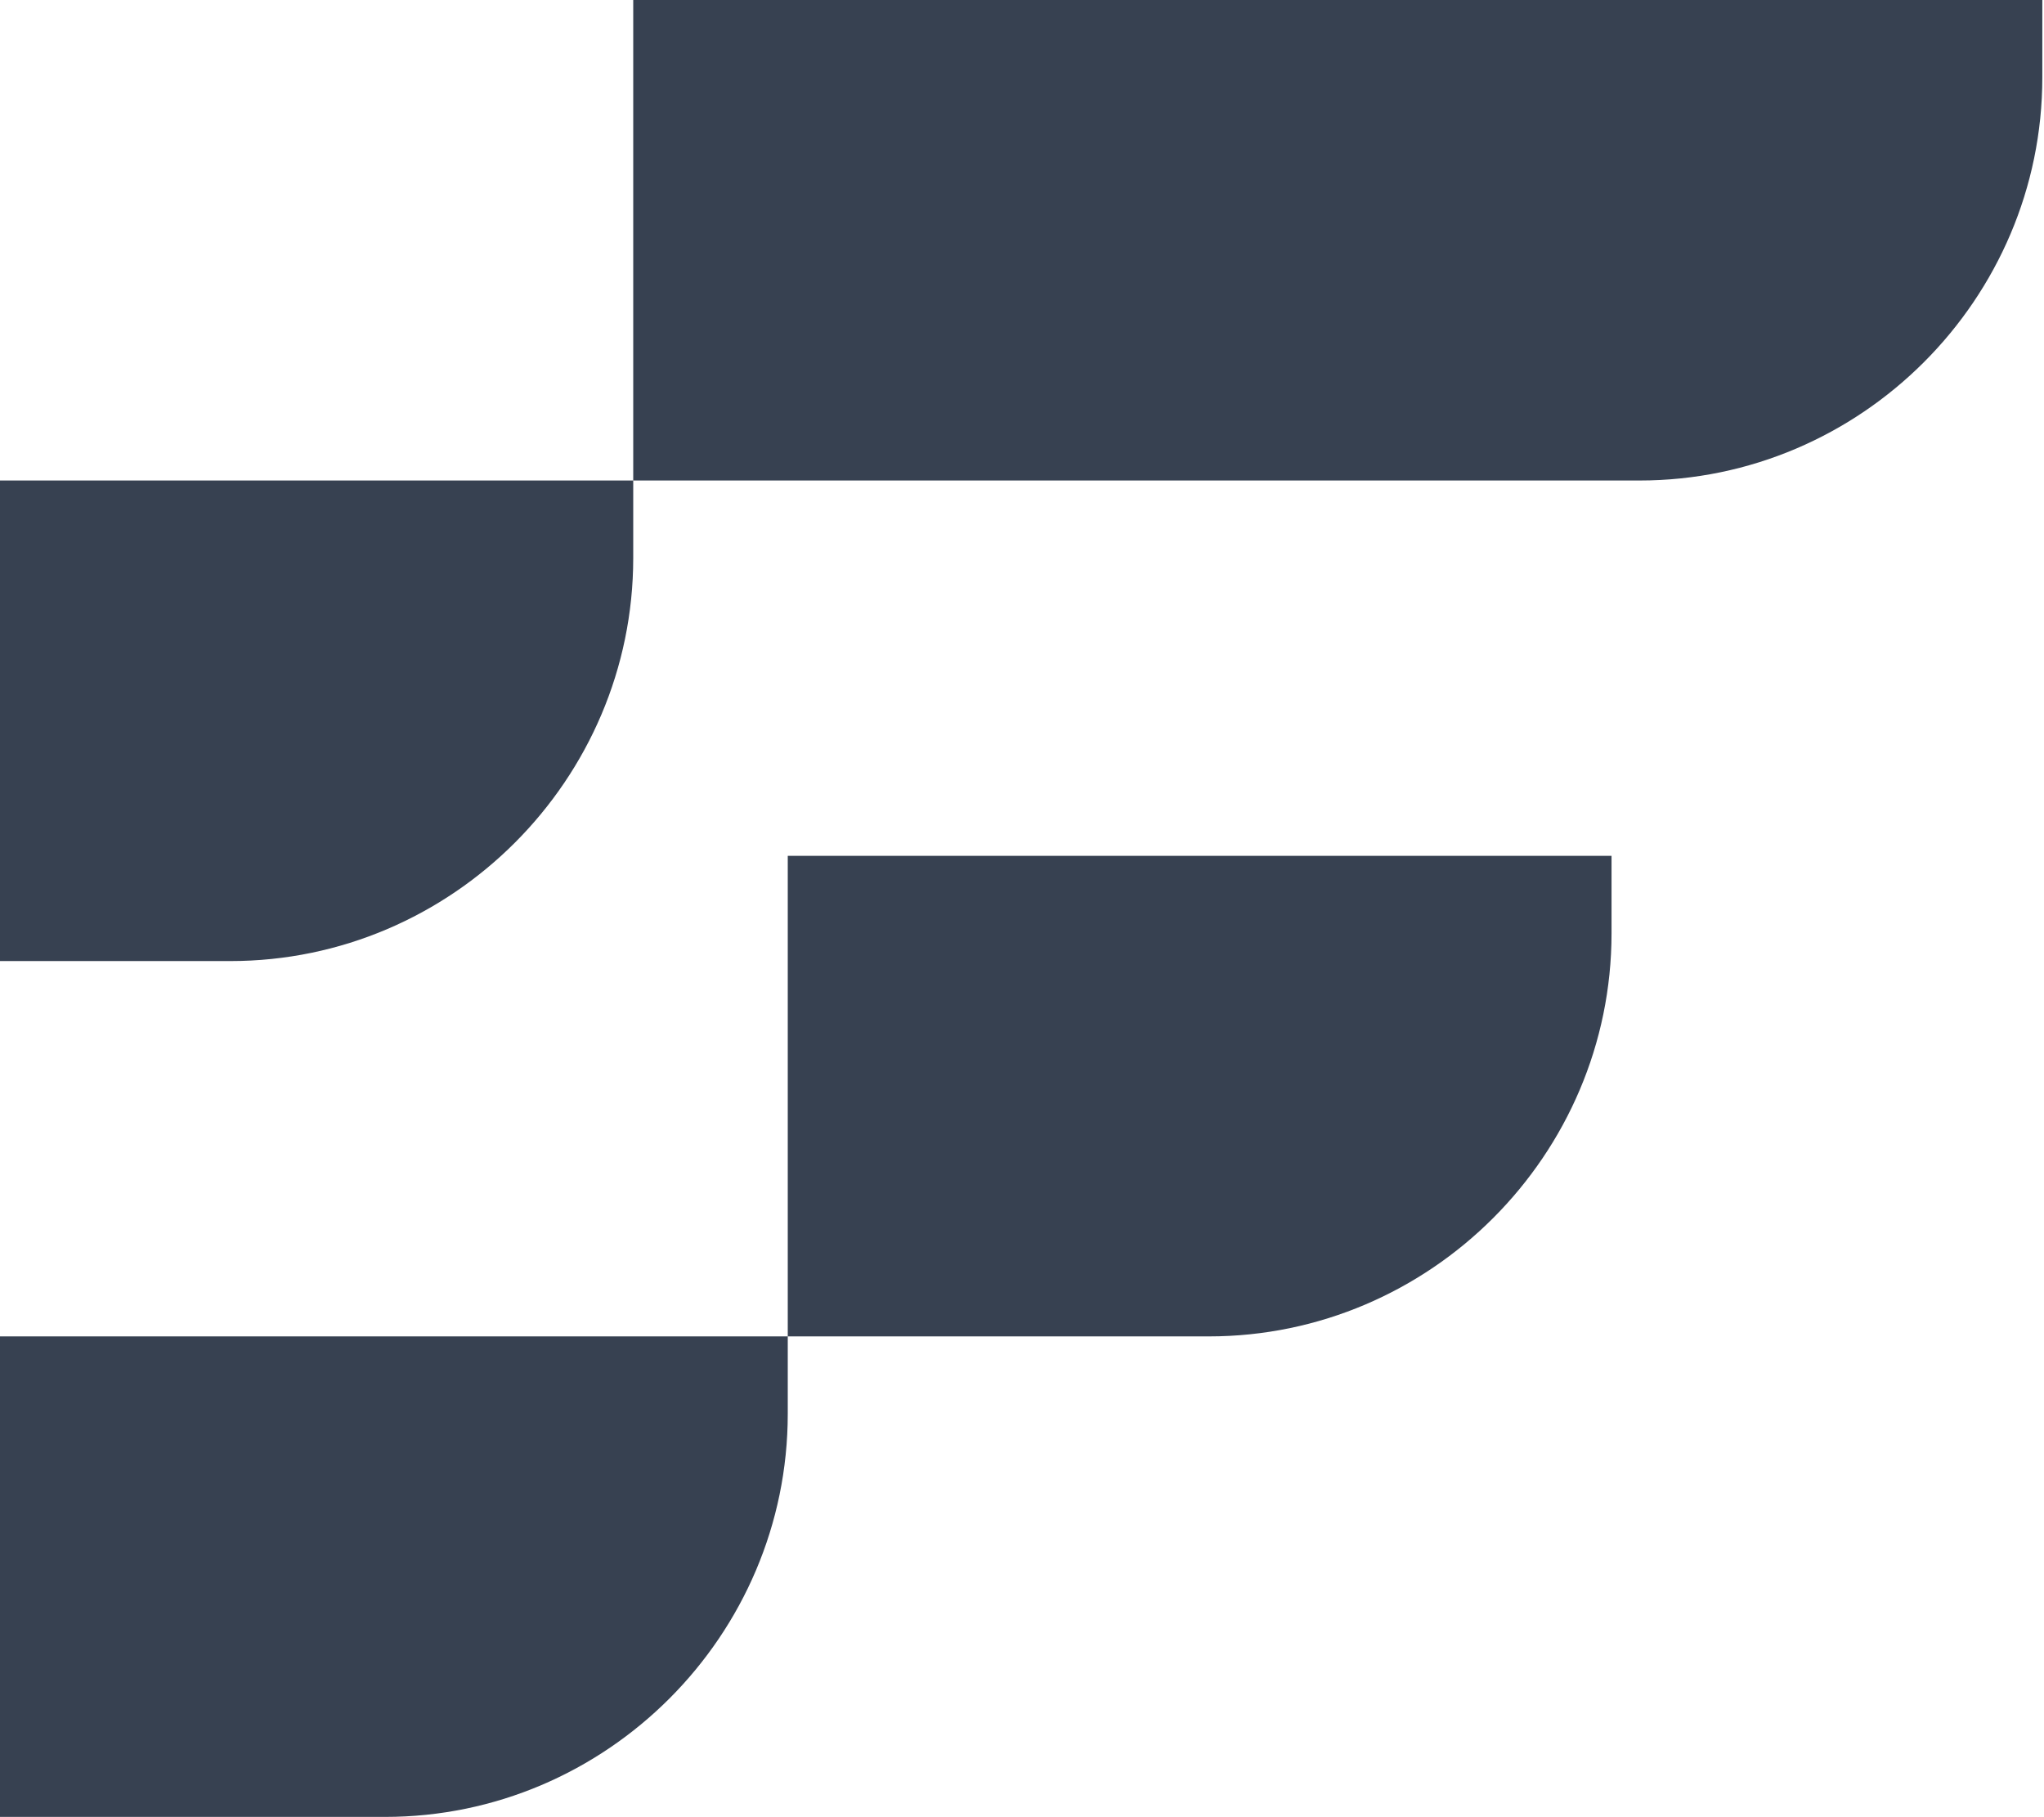 <svg width="45" height="40" viewBox="0 0 45 40" fill="none" xmlns="http://www.w3.org/2000/svg">
<g clip-path="url(#clip0_418_65)">
<path fill-rule="evenodd" clip-rule="evenodd" d="M0 29.417H17.343V18.839H35.479V20.544C35.479 25.424 31.489 29.417 26.612 29.417H17.343V31.121C17.343 36.001 13.353 39.994 8.476 39.994H0V29.417V29.417ZM13.941 0H44.963V1.704C44.963 6.585 40.972 10.577 36.095 10.577H13.941V12.282C13.941 17.162 9.951 21.155 5.074 21.155H0V10.577H13.941V0Z" fill="#374151"/>
</g>
<defs>
<clipPath id="clip0_418_65">
<rect width="44.949" height="40" fill="white"/>
</clipPath>
</defs>
</svg>
